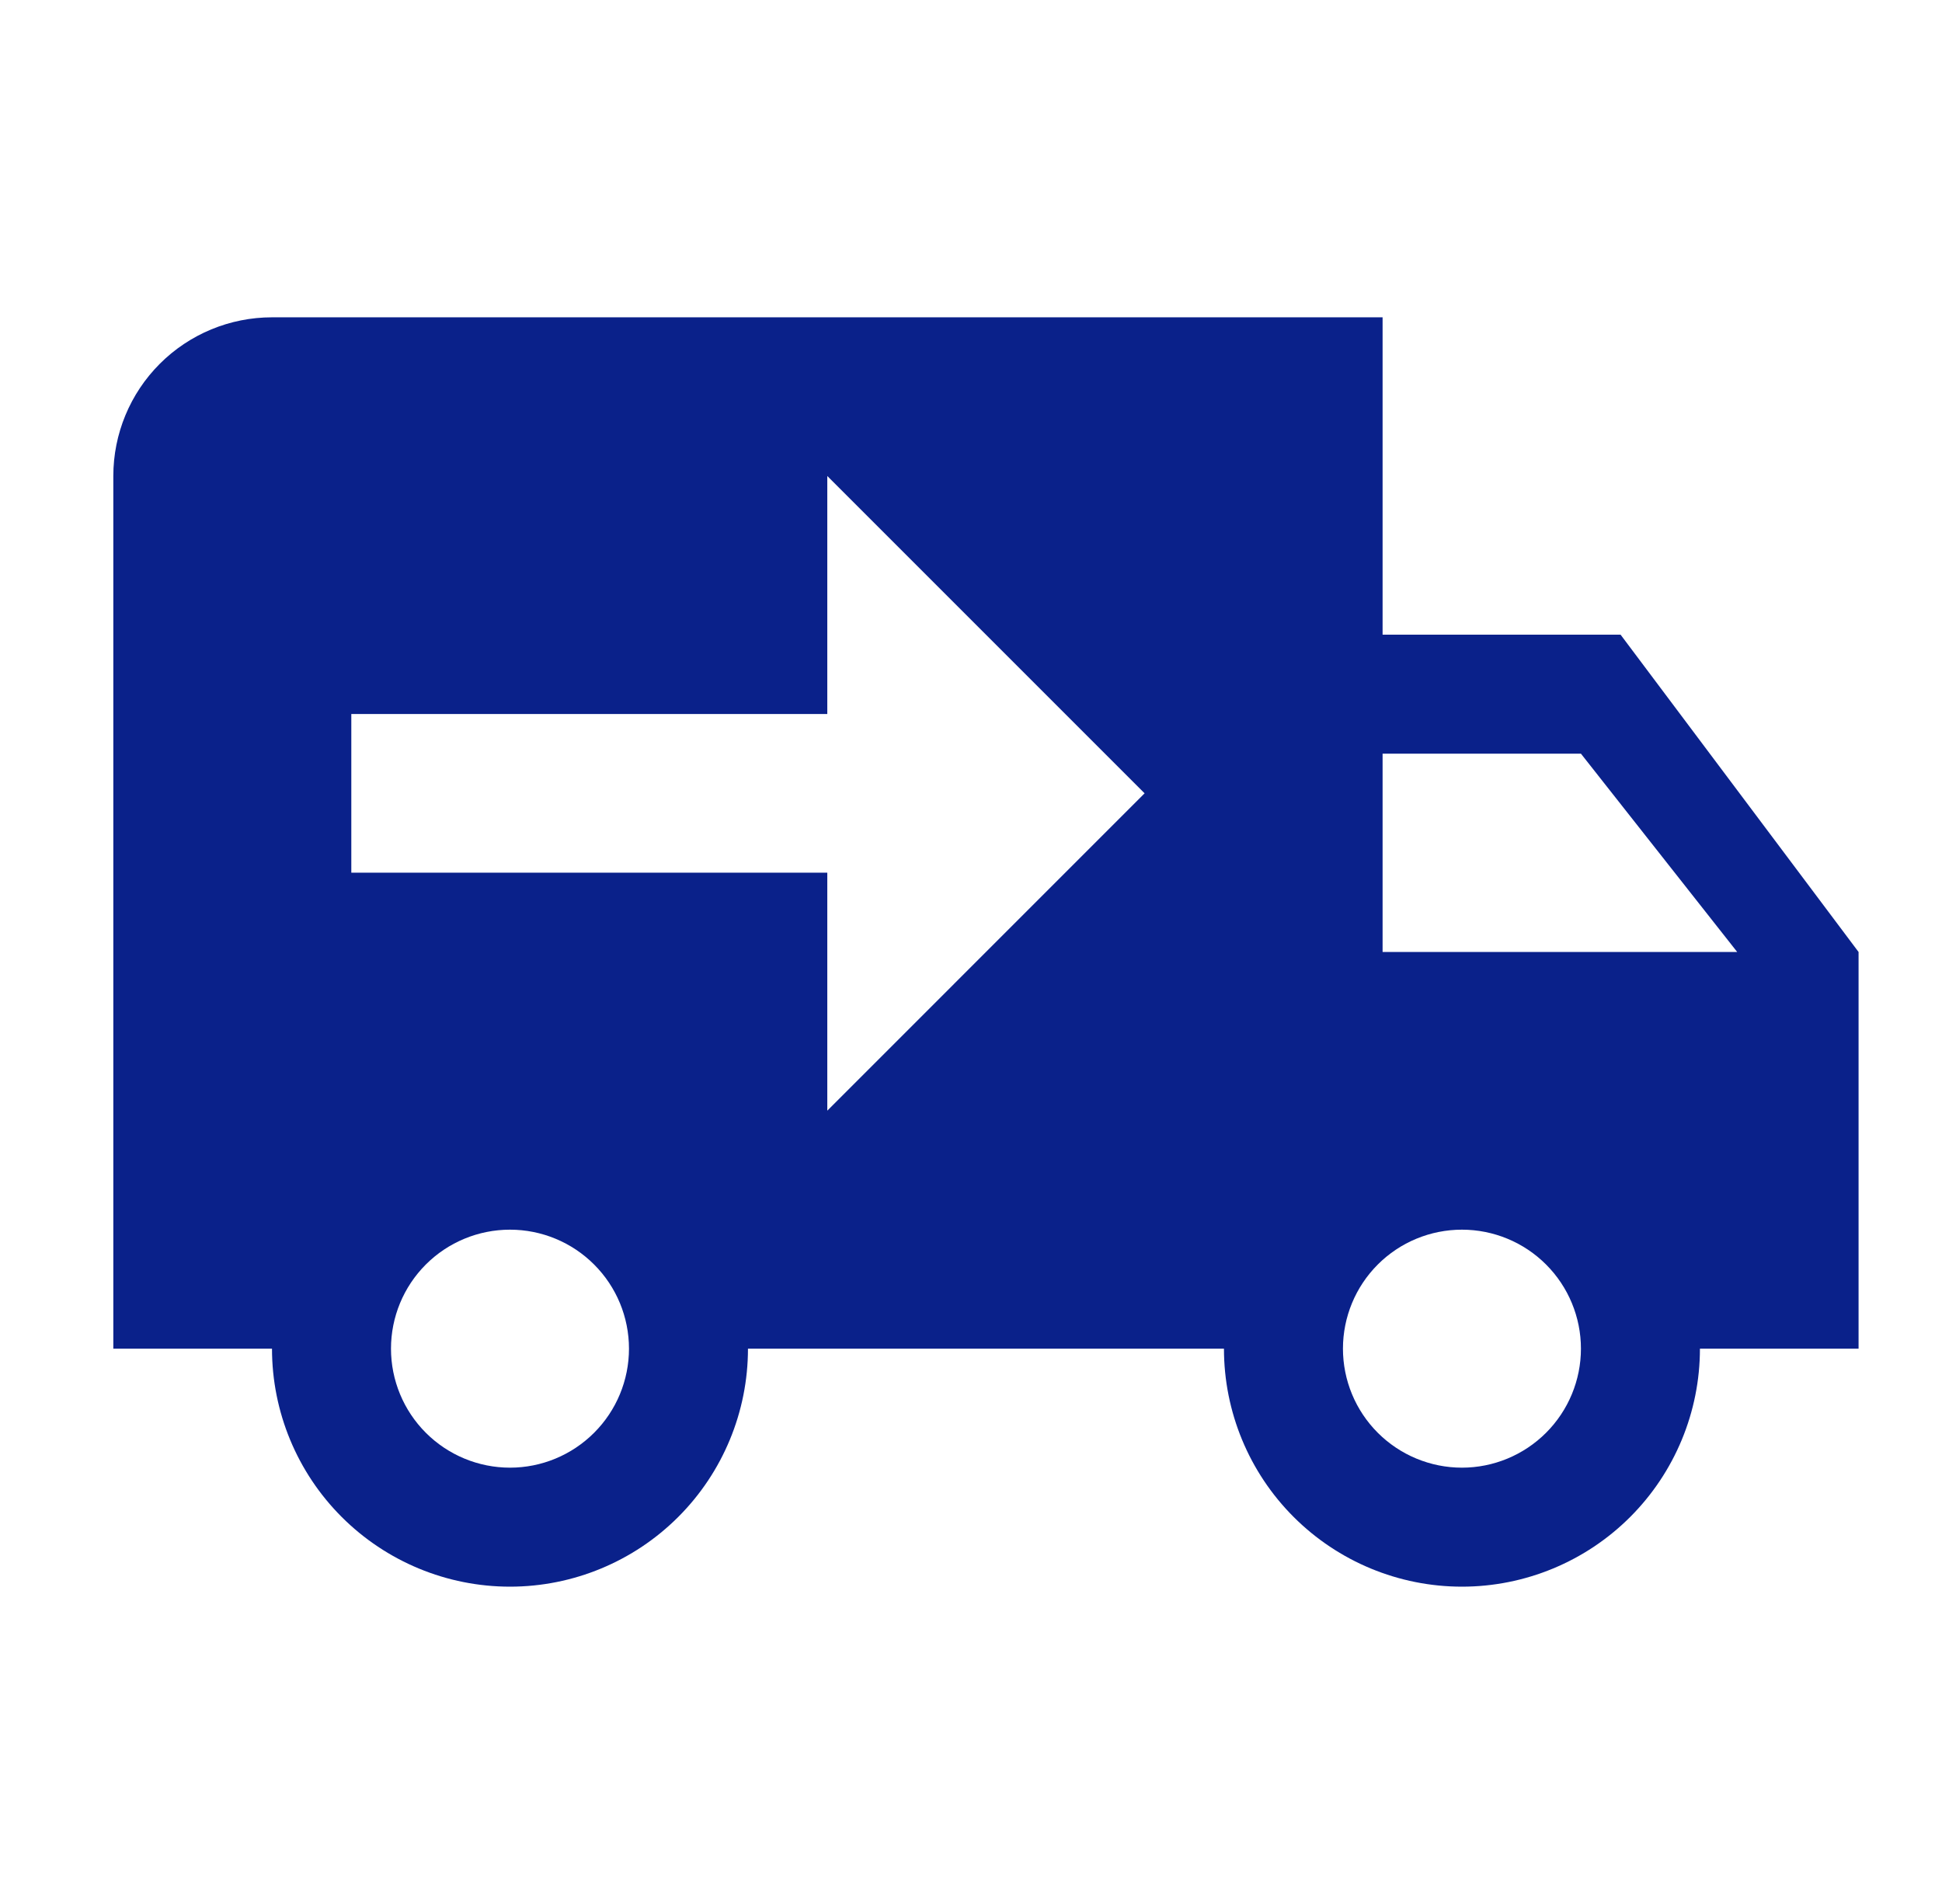 <svg width="51" height="50" viewBox="0 0 51 50" fill="none" xmlns="http://www.w3.org/2000/svg">
<path d="M7.143 8.333C6.038 8.333 4.978 8.772 4.196 9.554C3.415 10.335 2.976 11.395 2.976 12.5V35.417H7.143C7.143 37.074 7.801 38.664 8.973 39.836C10.145 41.008 11.735 41.667 13.393 41.667C15.05 41.667 16.64 41.008 17.812 39.836C18.984 38.664 19.643 37.074 19.643 35.417H32.143C32.143 37.074 32.801 38.664 33.973 39.836C35.145 41.008 36.735 41.667 38.393 41.667C40.05 41.667 41.64 41.008 42.812 39.836C43.984 38.664 44.643 37.074 44.643 35.417H48.809V25L42.559 16.667H36.309V8.333M21.726 12.5L30.059 20.833L21.726 29.167V22.917H9.226V18.75H21.726M36.309 19.792H41.518L45.622 25H36.309M13.393 32.292C14.222 32.292 15.016 32.621 15.602 33.207C16.189 33.793 16.518 34.588 16.518 35.417C16.518 36.245 16.189 37.04 15.602 37.626C15.016 38.212 14.222 38.542 13.393 38.542C12.564 38.542 11.769 38.212 11.183 37.626C10.597 37.04 10.268 36.245 10.268 35.417C10.268 34.588 10.597 33.793 11.183 33.207C11.769 32.621 12.564 32.292 13.393 32.292ZM38.393 32.292C39.221 32.292 40.016 32.621 40.602 33.207C41.188 33.793 41.518 34.588 41.518 35.417C41.518 36.245 41.188 37.04 40.602 37.626C40.016 38.212 39.221 38.542 38.393 38.542C37.564 38.542 36.769 38.212 36.183 37.626C35.597 37.04 35.268 36.245 35.268 35.417C35.268 34.588 35.597 33.793 36.183 33.207C36.769 32.621 37.564 32.292 38.393 32.292Z" fill="#0A218A"/>
</svg>
